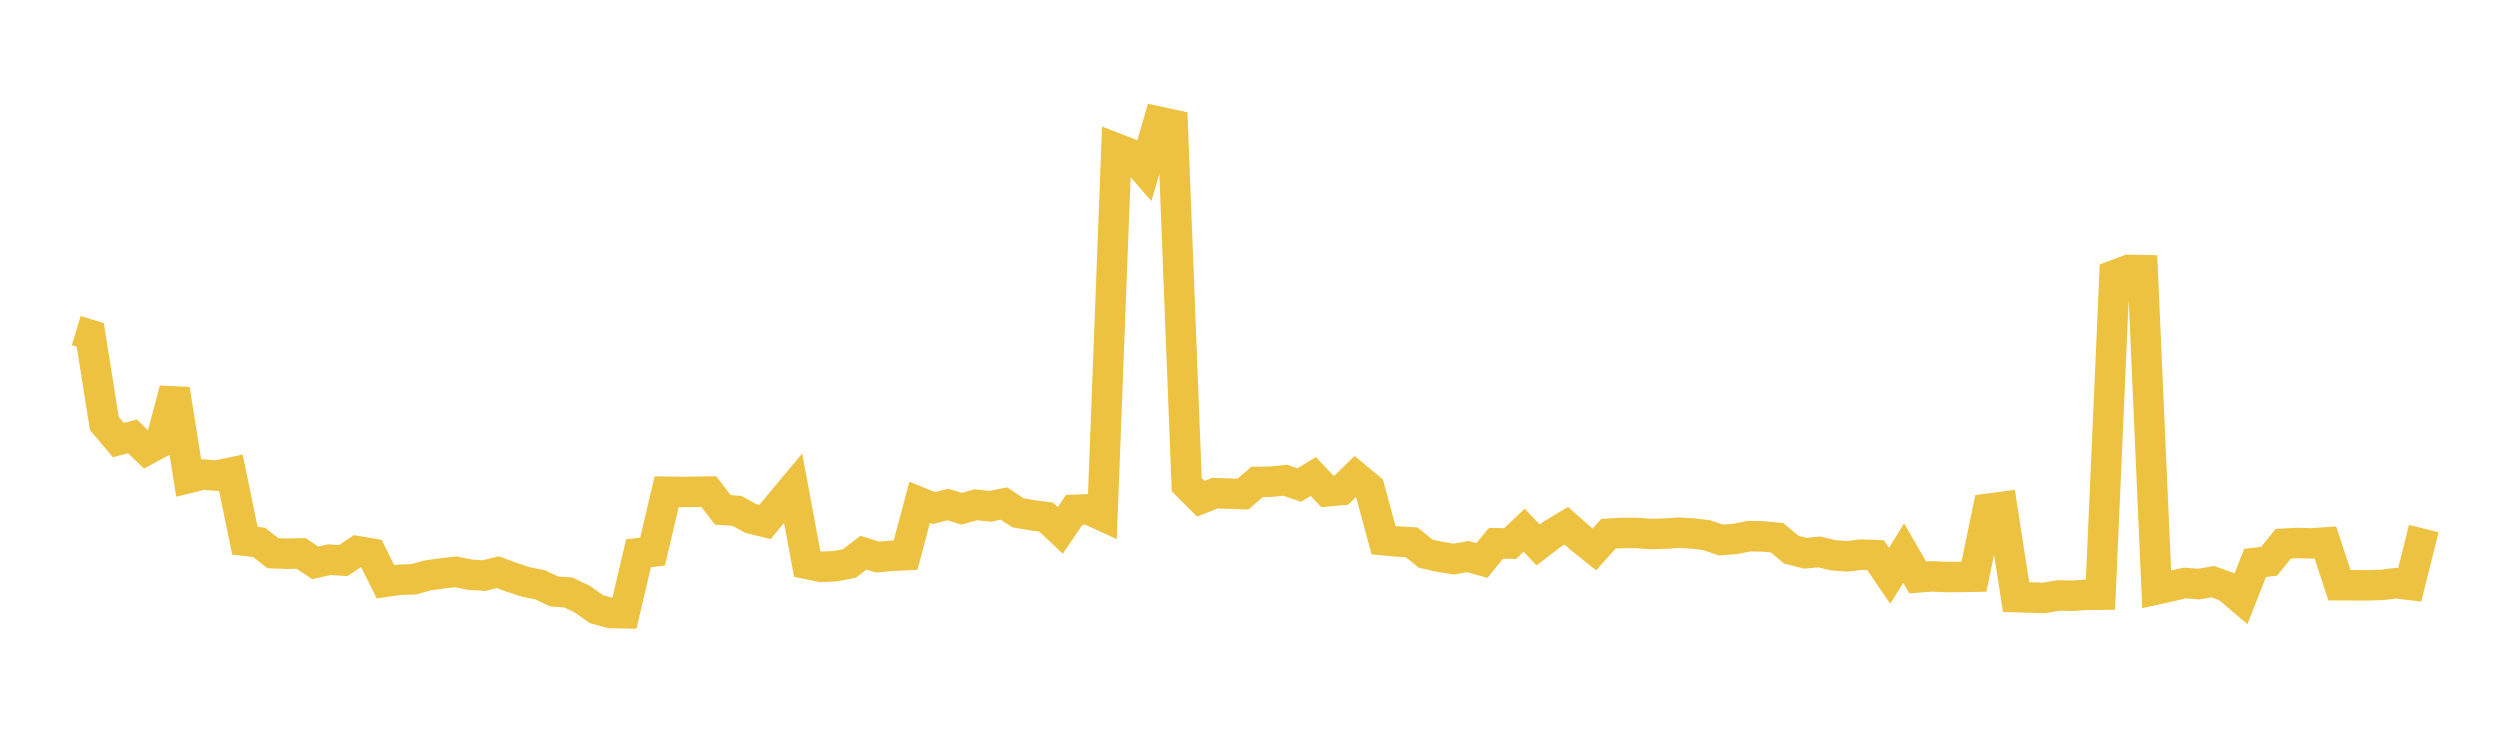 <svg width="164" height="48" xmlns="http://www.w3.org/2000/svg" xmlns:xlink="http://www.w3.org/1999/xlink"><path fill="none" stroke="rgb(237,194,64)" stroke-width="2" d="M5,21.692L5.922,21.97L6.844,27.779L7.766,28.869L8.689,28.628L9.611,29.515L10.533,29.016L11.455,25.543L12.377,31.356L13.299,31.132L14.222,31.198L15.144,31.005L16.066,35.471L16.988,35.578L17.91,36.291L18.832,36.324L19.754,36.306L20.677,36.924L21.599,36.715L22.521,36.773L23.443,36.157L24.365,36.313L25.287,38.164L26.21,38.033L27.132,38.004L28.054,37.746L28.976,37.619L29.898,37.513L30.82,37.698L31.743,37.759L32.665,37.535L33.587,37.879L34.509,38.177L35.431,38.364L36.353,38.802L37.275,38.865L38.198,39.303L39.12,39.956L40.042,40.212L40.964,40.231L41.886,36.291L42.808,36.188L43.731,32.259L44.653,32.273L45.575,32.263L46.497,32.247L47.419,33.446L48.341,33.512L49.263,34.018L50.186,34.245L51.108,33.126L52.03,32.022L52.952,36.996L53.874,37.186L54.796,37.142L55.719,36.965L56.641,36.257L57.563,36.545L58.485,36.462L59.407,36.416L60.329,32.953L61.251,33.331L62.174,33.097L63.096,33.373L64.018,33.11L64.94,33.216L65.862,33.033L66.784,33.641L67.707,33.798L68.629,33.92L69.551,34.794L70.473,33.445L71.395,33.413L72.317,33.836L73.24,9.742L74.162,10.101L75.084,11.156L76.006,7.981L76.928,8.18L77.85,31.801L78.772,32.718L79.695,32.351L80.617,32.38L81.539,32.414L82.461,31.618L83.383,31.598L84.305,31.504L85.228,31.82L86.15,31.258L87.072,32.233L87.994,32.148L88.916,31.255L89.838,32.021L90.76,35.437L91.683,35.522L92.605,35.577L93.527,36.322L94.449,36.527L95.371,36.676L96.293,36.513L97.216,36.77L98.138,35.638L99.06,35.659L99.982,34.783L100.904,35.749L101.826,35.041L102.749,34.489L103.671,35.303L104.593,36.042L105.515,35.014L106.437,34.96L107.359,34.962L108.281,35.031L109.204,35.007L110.126,34.947L111.048,34.995L111.97,35.112L112.892,35.427L113.814,35.356L114.737,35.173L115.659,35.19L116.581,35.28L117.503,36.053L118.425,36.293L119.347,36.206L120.269,36.427L121.192,36.496L122.114,36.382L123.036,36.417L123.958,37.773L124.88,36.283L125.802,37.881L126.725,37.811L127.647,37.851L128.569,37.848L129.491,37.831L130.413,33.376L131.335,33.253L132.257,39.172L133.18,39.197L134.102,39.225L135.024,39.063L135.946,39.083L136.868,39.018L137.79,39.01L138.713,18.051L139.635,17.706L140.557,17.724L141.479,38.662L142.401,38.459L143.323,38.242L144.246,38.316L145.168,38.159L146.09,38.492L147.012,39.278L147.934,36.928L148.856,36.82L149.778,35.672L150.701,35.618L151.623,35.647L152.545,35.584L153.467,38.392L154.389,38.393L155.311,38.397L156.234,38.37L157.156,38.257L158.078,38.366L159,34.674"></path></svg>
